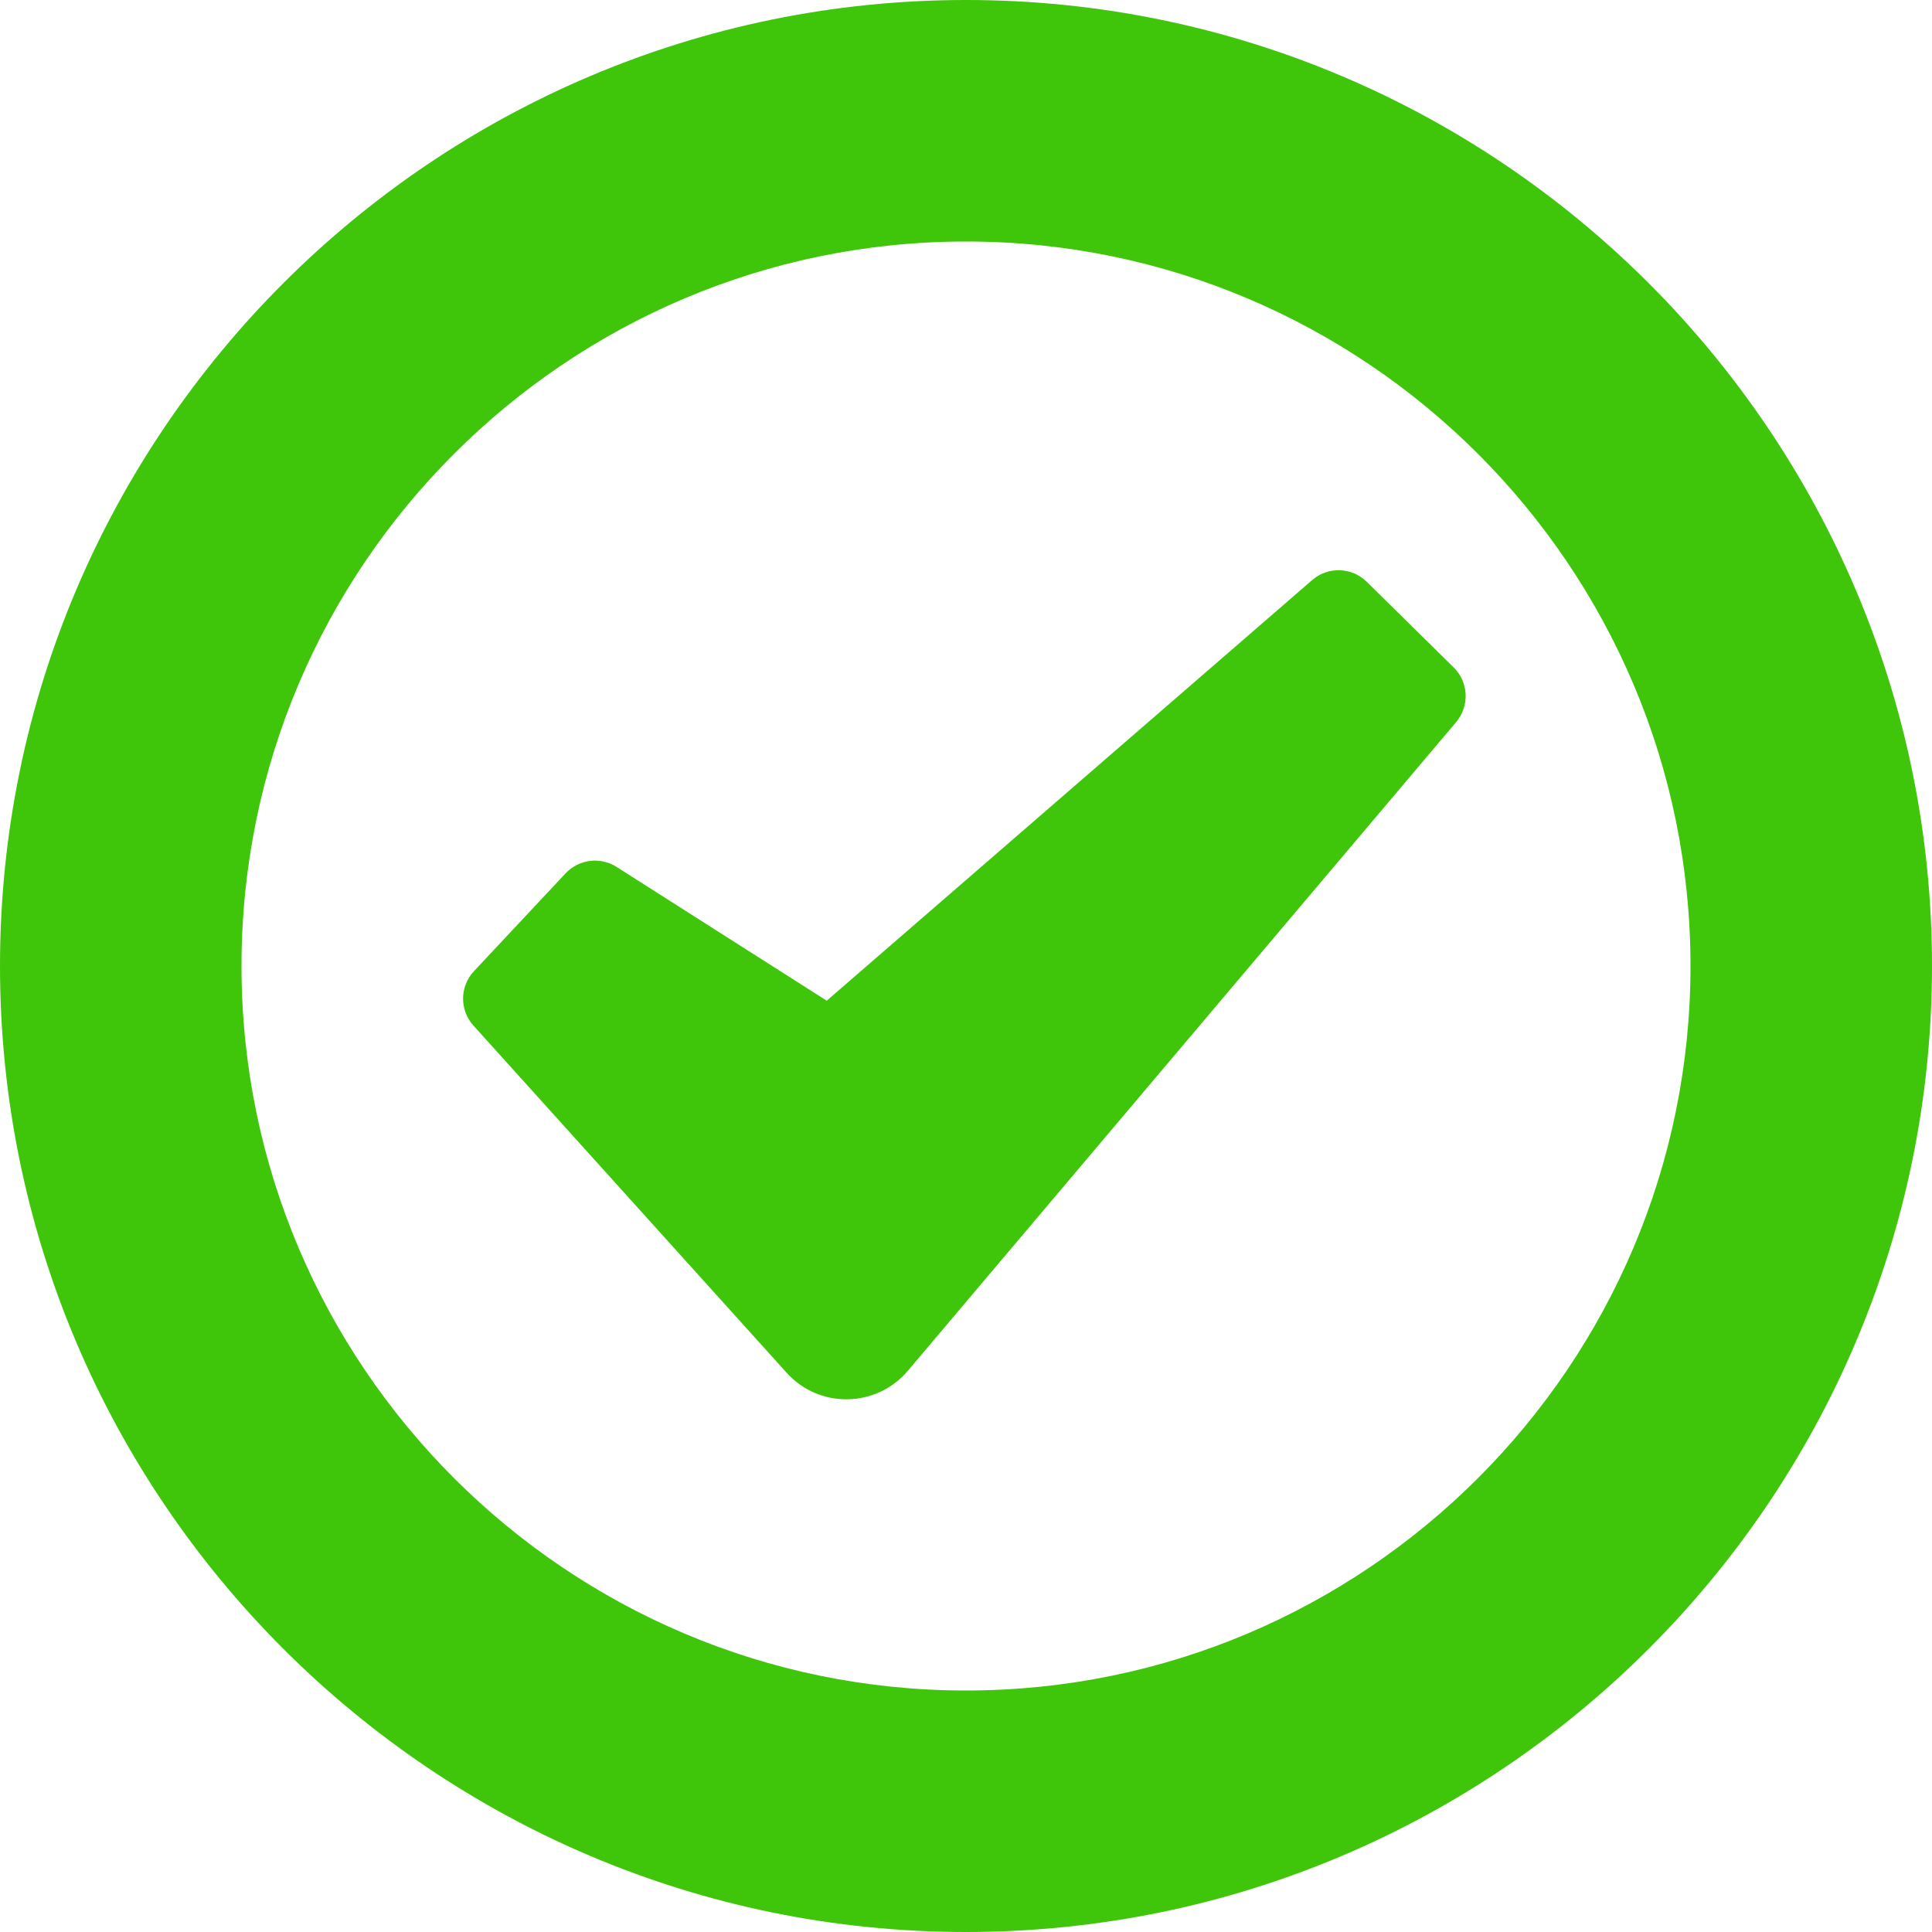 <svg width="100%" height="100%" viewBox="0 0 24 24" version="1.1" xmlns="http://www.w3.org/2000/svg" xmlns:xlink="http://www.w3.org/1999/xlink" xml:space="preserve" xmlns:serif="http://www.serif.com/" style="fill-rule:evenodd;clip-rule:evenodd;stroke-linejoin:round;stroke-miterlimit:2;">
    <path d="M18.058,8.291C18.245,8.475 18.257,8.77 18.089,8.97L11.278,17.028C10.887,17.491 10.177,17.502 9.772,17.053L5.882,12.741C5.707,12.548 5.71,12.254 5.888,12.064L7.025,10.85C7.19,10.674 7.455,10.64 7.659,10.769L10.27,12.431L16.3,7.206C16.497,7.035 16.793,7.044 16.979,7.228L18.058,8.291ZM12,21C7.037,21 3,16.962 3,12C3,7.038 7.037,3 12,3C16.963,3 21,7.038 21,12C21,16.962 16.963,21 12,21M12,0C5.383,0 -0,5.383 -0,12C-0,18.617 5.383,24 12,24C18.618,24 24,18.617 24,12C24,5.383 18.618,0 12,0" style="fill:rgb(63,198,10);fill-rule:nonzero;"/>
</svg>
